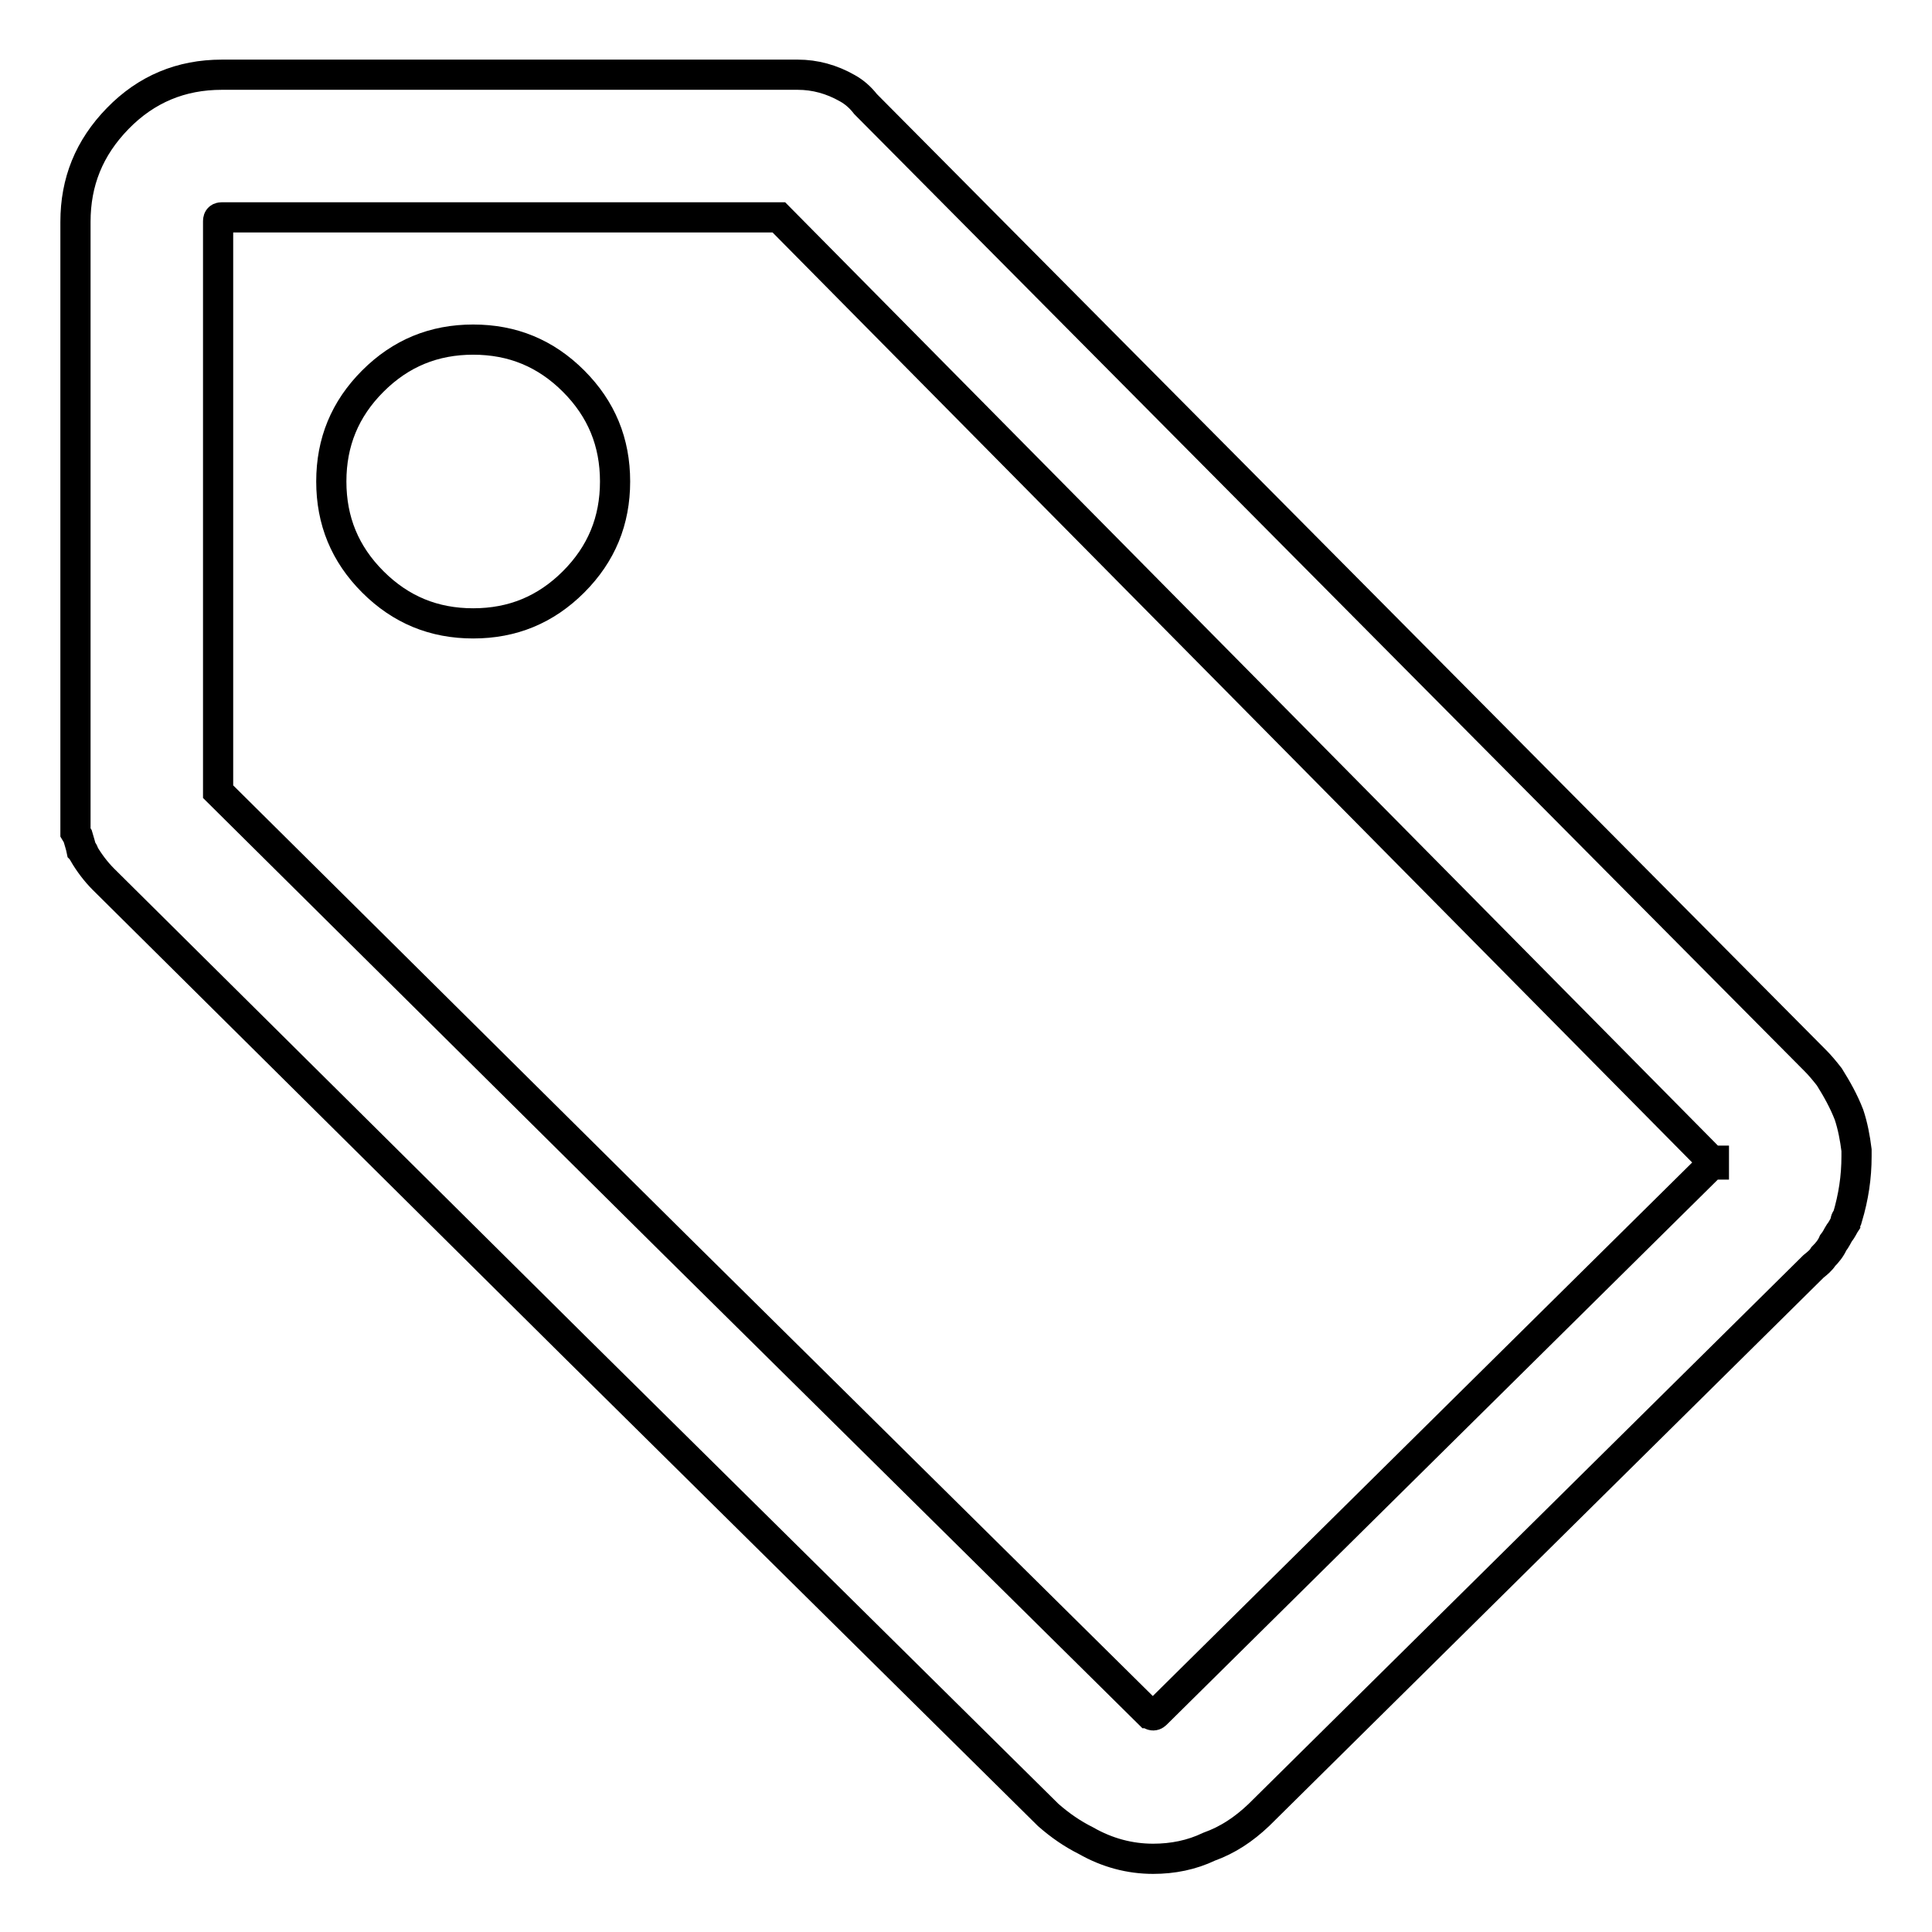 <?xml version="1.0" encoding="utf-8"?>
<!-- Svg Vector Icons : http://www.onlinewebfonts.com/icon -->
<!DOCTYPE svg PUBLIC "-//W3C//DTD SVG 1.1//EN" "http://www.w3.org/Graphics/SVG/1.1/DTD/svg11.dtd">
<svg version="1.1" xmlns="http://www.w3.org/2000/svg" xmlns:xlink="http://www.w3.org/1999/xlink" x="0px" y="0px" viewBox="0 0 256 256" enable-background="new 0 0 256 256" xml:space="preserve">
<g> <path stroke-width="4" fill-opacity="0" stroke="#000000"  d="M246,153.2v-0.8c-0.2-1.6-0.5-3.2-1-4.7c-0.7-1.8-1.6-3.4-2.6-5c-0.7-0.9-1.3-1.6-1.8-2.1L114.7,13.8 c-0.7-0.9-1.5-1.6-2.4-2.1c-2.1-1.2-4.3-1.8-6.6-1.8H29.4c-5.4,0-10,1.9-13.8,5.8c-3.8,3.9-5.6,8.4-5.6,13.7v80.9l0.3,0.5 c0.2,0.7,0.4,1.3,0.5,1.8c0.2,0.2,0.3,0.3,0.3,0.5c0.7,1.2,1.6,2.4,2.6,3.4l62.5,62l62.7,62c1.6,1.4,3.2,2.5,5,3.4 c2.8,1.6,5.8,2.4,8.9,2.4c2.6,0,5.1-0.5,7.4-1.6c2.5-0.9,4.6-2.3,6.6-4.2l73.5-72.7c0.5-0.4,1-0.8,1.3-1.3c0.5-0.5,1-1.1,1.3-1.8 c0.4-0.5,0.6-1,0.8-1.3c0.4-0.5,0.6-1,0.8-1.3c0-0.4,0.1-0.6,0.3-0.8C245.6,158.6,246,156,246,153.2L246,153.2z M227.1,154.3h-0.3 L153.3,227c-0.2,0.2-0.3,0.3-0.5,0.3s-0.3-0.1-0.3-0.3h-0.3l-62.7-62l-60.6-60.1V29.3c0-0.4,0.2-0.5,0.5-0.5h73.8l123.6,125h0.3 V154.3z M43.9,63.8c0-5.2,1.8-9.6,5.5-13.3s8.1-5.5,13.3-5.5c5.2,0,9.6,1.8,13.3,5.5c3.7,3.7,5.5,8.1,5.5,13.3s-1.8,9.6-5.5,13.3 c-3.7,3.7-8.1,5.5-13.3,5.5c-5.2,0-9.6-1.8-13.3-5.5S43.9,69,43.9,63.8z"/></g>
</svg>